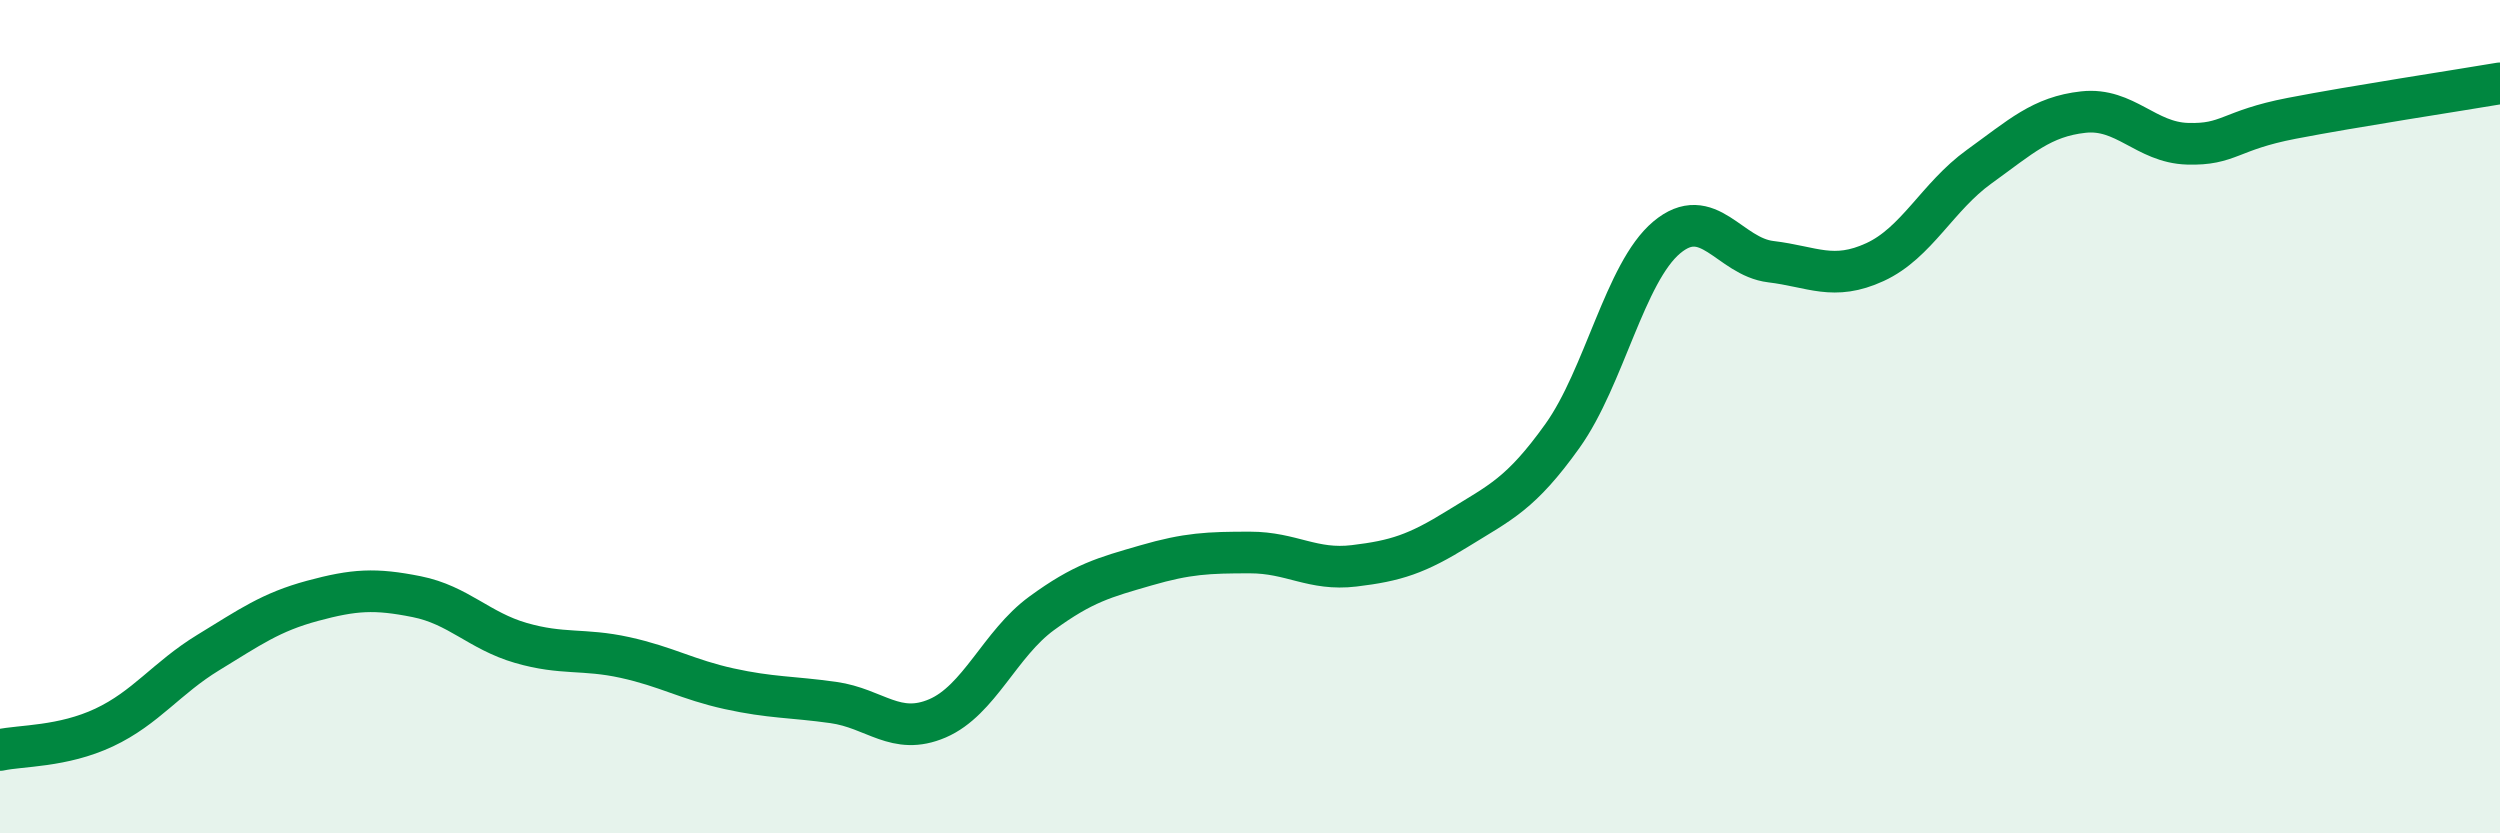 
    <svg width="60" height="20" viewBox="0 0 60 20" xmlns="http://www.w3.org/2000/svg">
      <path
        d="M 0,18 C 0.5,17.89 1.5,17.93 2.5,17.46 C 3.5,16.99 4,16.27 5,15.66 C 6,15.05 6.5,14.69 7.5,14.42 C 8.5,14.15 9,14.12 10,14.32 C 11,14.52 11.5,15.14 12.5,15.43 C 13.5,15.72 14,15.56 15,15.78 C 16,16 16.5,16.31 17.5,16.53 C 18.5,16.75 19,16.72 20,16.86 C 21,17 21.5,17.67 22.5,17.24 C 23.5,16.81 24,15.45 25,14.72 C 26,13.99 26.5,13.86 27.5,13.57 C 28.5,13.28 29,13.26 30,13.26 C 31,13.26 31.5,13.7 32.5,13.58 C 33.5,13.46 34,13.3 35,12.68 C 36,12.06 36.5,11.86 37.5,10.46 C 38.5,9.06 39,6.54 40,5.7 C 41,4.86 41.5,6.16 42.5,6.28 C 43.5,6.4 44,6.75 45,6.29 C 46,5.83 46.5,4.72 47.5,4 C 48.5,3.28 49,2.8 50,2.69 C 51,2.58 51.5,3.42 52.5,3.45 C 53.5,3.48 53.5,3.13 55,2.84 C 56.5,2.55 59,2.17 60,2L60 20L0 20Z"
        fill="#008740"
        opacity="0.1"
        stroke-linecap="round"
        stroke-linejoin="round"
      />
      <path
        d="M 0,18 C 0.5,17.89 1.5,17.93 2.5,17.46 C 3.5,16.99 4,16.27 5,15.66 C 6,15.05 6.5,14.69 7.5,14.42 C 8.5,14.15 9,14.12 10,14.32 C 11,14.52 11.5,15.14 12.5,15.43 C 13.5,15.72 14,15.56 15,15.78 C 16,16 16.5,16.31 17.5,16.53 C 18.5,16.75 19,16.72 20,16.86 C 21,17 21.5,17.67 22.5,17.24 C 23.5,16.81 24,15.45 25,14.72 C 26,13.99 26.5,13.86 27.5,13.57 C 28.5,13.28 29,13.26 30,13.26 C 31,13.26 31.5,13.7 32.5,13.58 C 33.5,13.46 34,13.3 35,12.68 C 36,12.06 36.5,11.86 37.5,10.46 C 38.5,9.06 39,6.54 40,5.7 C 41,4.86 41.5,6.16 42.5,6.28 C 43.5,6.4 44,6.75 45,6.29 C 46,5.83 46.5,4.72 47.5,4 C 48.5,3.28 49,2.8 50,2.69 C 51,2.58 51.5,3.42 52.5,3.45 C 53.5,3.48 53.5,3.13 55,2.84 C 56.5,2.55 59,2.17 60,2"
        stroke="#008740"
        stroke-width="1"
        fill="none"
        stroke-linecap="round"
        stroke-linejoin="round"
      />
    </svg>
  